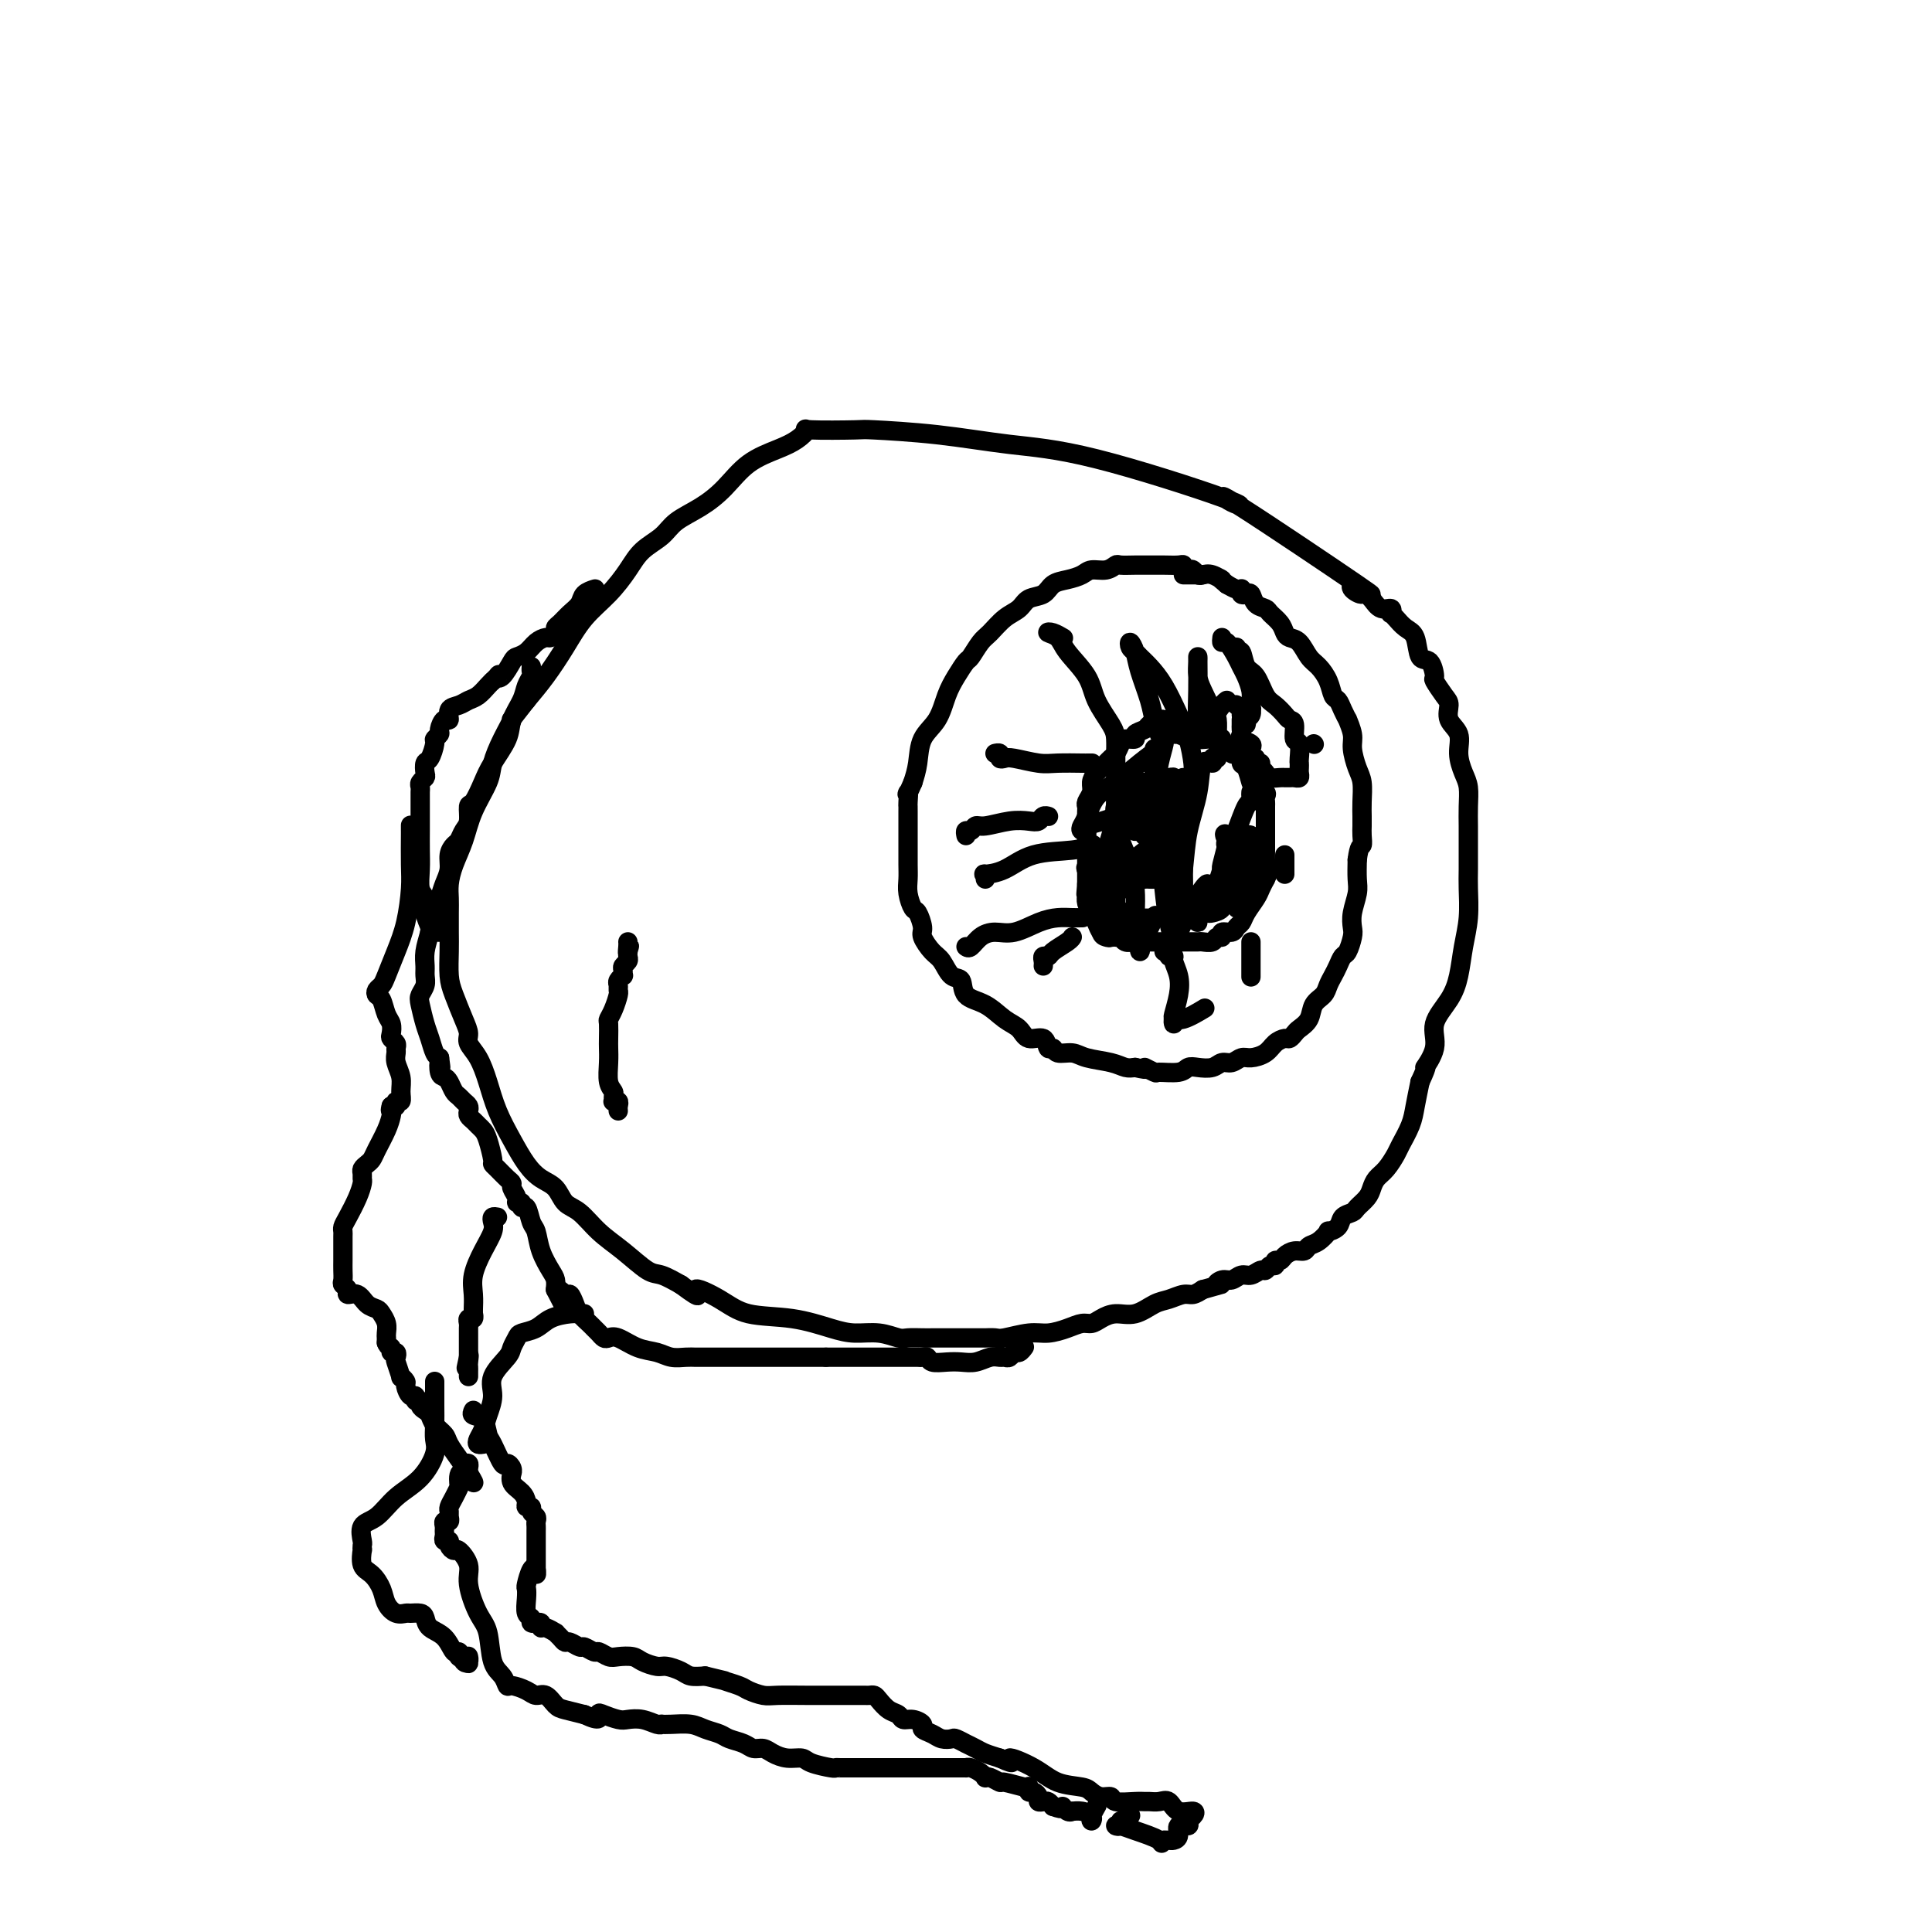 <svg viewBox='0 0 400 400' version='1.1' xmlns='http://www.w3.org/2000/svg' xmlns:xlink='http://www.w3.org/1999/xlink'><g fill='none' stroke='#000000' stroke-width='4' stroke-linecap='round' stroke-linejoin='round'><path d='M283,123c-1.013,-0.785 -2.026,-1.569 -1,-1c1.026,0.569 4.090,2.493 -1,-1c-5.090,-3.493 -18.336,-12.402 -24,-16c-5.664,-3.598 -3.746,-1.885 -2,-1c1.746,0.885 3.322,0.941 -2,-1c-5.322,-1.941 -17.540,-5.879 -26,-8c-8.460,-2.121 -13.162,-2.424 -18,-3c-4.838,-0.576 -9.813,-1.424 -15,-2c-5.187,-0.576 -10.586,-0.880 -13,-1c-2.414,-0.120 -1.844,-0.055 -4,0c-2.156,0.055 -7.037,0.099 -9,0c-1.963,-0.099 -1.006,-0.340 -1,0c0.006,0.340 -0.937,1.263 -2,2c-1.063,0.737 -2.245,1.288 -4,2c-1.755,0.712 -4.082,1.583 -6,3c-1.918,1.417 -3.427,3.379 -5,5c-1.573,1.621 -3.211,2.901 -5,4c-1.789,1.099 -3.730,2.019 -5,3c-1.270,0.981 -1.869,2.025 -3,3c-1.131,0.975 -2.795,1.883 -4,3c-1.205,1.117 -1.953,2.444 -3,4c-1.047,1.556 -2.394,3.342 -4,5c-1.606,1.658 -3.472,3.187 -5,5c-1.528,1.813 -2.719,3.911 -4,6c-1.281,2.089 -2.652,4.168 -4,6c-1.348,1.832 -2.674,3.416 -4,5'/><path d='M109,145c-4.302,5.528 -3.057,3.849 -3,4c0.057,0.151 -1.073,2.132 -2,4c-0.927,1.868 -1.653,3.622 -2,5c-0.347,1.378 -0.317,2.378 -1,4c-0.683,1.622 -2.078,3.866 -3,6c-0.922,2.134 -1.371,4.159 -2,6c-0.629,1.841 -1.436,3.496 -2,5c-0.564,1.504 -0.883,2.855 -1,4c-0.117,1.145 -0.032,2.084 0,3c0.032,0.916 0.011,1.807 0,3c-0.011,1.193 -0.011,2.686 0,4c0.011,1.314 0.031,2.449 0,4c-0.031,1.551 -0.115,3.517 0,5c0.115,1.483 0.429,2.482 1,4c0.571,1.518 1.399,3.556 2,5c0.601,1.444 0.975,2.296 1,3c0.025,0.704 -0.300,1.261 0,2c0.300,0.739 1.224,1.660 2,3c0.776,1.340 1.404,3.097 2,5c0.596,1.903 1.161,3.951 2,6c0.839,2.049 1.953,4.100 3,6c1.047,1.900 2.026,3.648 3,5c0.974,1.352 1.943,2.308 3,3c1.057,0.692 2.203,1.121 3,2c0.797,0.879 1.246,2.208 2,3c0.754,0.792 1.814,1.048 3,2c1.186,0.952 2.497,2.600 4,4c1.503,1.400 3.197,2.550 5,4c1.803,1.450 3.716,3.198 5,4c1.284,0.802 1.938,0.658 3,1c1.062,0.342 2.531,1.171 4,2'/><path d='M141,266c5.393,4.019 2.875,1.567 3,1c0.125,-0.567 2.892,0.752 5,2c2.108,1.248 3.557,2.424 6,3c2.443,0.576 5.880,0.550 9,1c3.120,0.450 5.923,1.374 8,2c2.077,0.626 3.428,0.952 5,1c1.572,0.048 3.366,-0.183 5,0c1.634,0.183 3.107,0.781 4,1c0.893,0.219 1.204,0.059 2,0c0.796,-0.059 2.075,-0.016 3,0c0.925,0.016 1.496,0.004 2,0c0.504,-0.004 0.942,-0.001 2,0c1.058,0.001 2.735,-0.000 4,0c1.265,0.000 2.118,0.001 3,0c0.882,-0.001 1.793,-0.004 2,0c0.207,0.004 -0.290,0.016 0,0c0.290,-0.016 1.369,-0.060 2,0c0.631,0.060 0.816,0.222 2,0c1.184,-0.222 3.367,-0.829 5,-1c1.633,-0.171 2.716,0.095 4,0c1.284,-0.095 2.769,-0.552 4,-1c1.231,-0.448 2.208,-0.889 3,-1c0.792,-0.111 1.398,0.107 2,0c0.602,-0.107 1.200,-0.539 2,-1c0.800,-0.461 1.804,-0.951 3,-1c1.196,-0.049 2.586,0.341 4,0c1.414,-0.341 2.854,-1.415 4,-2c1.146,-0.585 1.998,-0.683 3,-1c1.002,-0.317 2.154,-0.855 3,-1c0.846,-0.145 1.384,0.101 2,0c0.616,-0.101 1.308,-0.551 2,-1'/><path d='M249,267c5.595,-1.553 3.582,-0.937 3,-1c-0.582,-0.063 0.268,-0.806 1,-1c0.732,-0.194 1.348,0.159 2,0c0.652,-0.159 1.340,-0.831 2,-1c0.660,-0.169 1.291,0.166 2,0c0.709,-0.166 1.496,-0.833 2,-1c0.504,-0.167 0.727,0.166 1,0c0.273,-0.166 0.597,-0.832 1,-1c0.403,-0.168 0.884,0.161 1,0c0.116,-0.161 -0.134,-0.813 0,-1c0.134,-0.187 0.651,0.090 1,0c0.349,-0.090 0.530,-0.548 1,-1c0.470,-0.452 1.230,-0.899 2,-1c0.770,-0.101 1.549,0.145 2,0c0.451,-0.145 0.573,-0.682 1,-1c0.427,-0.318 1.160,-0.418 2,-1c0.840,-0.582 1.787,-1.648 2,-2c0.213,-0.352 -0.309,0.009 0,0c0.309,-0.009 1.448,-0.386 2,-1c0.552,-0.614 0.515,-1.463 1,-2c0.485,-0.537 1.491,-0.763 2,-1c0.509,-0.237 0.520,-0.485 1,-1c0.480,-0.515 1.428,-1.297 2,-2c0.572,-0.703 0.768,-1.327 1,-2c0.232,-0.673 0.500,-1.394 1,-2c0.500,-0.606 1.233,-1.098 2,-2c0.767,-0.902 1.567,-2.214 2,-3c0.433,-0.786 0.497,-1.046 1,-2c0.503,-0.954 1.443,-2.603 2,-4c0.557,-1.397 0.731,-2.542 1,-4c0.269,-1.458 0.635,-3.229 1,-5'/><path d='M294,224c2.105,-4.523 0.868,-2.830 1,-3c0.132,-0.170 1.632,-2.203 2,-4c0.368,-1.797 -0.395,-3.357 0,-5c0.395,-1.643 1.948,-3.370 3,-5c1.052,-1.630 1.602,-3.162 2,-5c0.398,-1.838 0.642,-3.983 1,-6c0.358,-2.017 0.828,-3.908 1,-6c0.172,-2.092 0.046,-4.386 0,-6c-0.046,-1.614 -0.012,-2.547 0,-4c0.012,-1.453 0.000,-3.427 0,-5c-0.000,-1.573 0.010,-2.745 0,-4c-0.010,-1.255 -0.039,-2.594 0,-4c0.039,-1.406 0.146,-2.879 0,-4c-0.146,-1.121 -0.546,-1.890 -1,-3c-0.454,-1.110 -0.960,-2.561 -1,-4c-0.040,-1.439 0.388,-2.866 0,-4c-0.388,-1.134 -1.592,-1.975 -2,-3c-0.408,-1.025 -0.020,-2.233 0,-3c0.020,-0.767 -0.327,-1.092 -1,-2c-0.673,-0.908 -1.671,-2.401 -2,-3c-0.329,-0.599 0.011,-0.306 0,-1c-0.011,-0.694 -0.374,-2.374 -1,-3c-0.626,-0.626 -1.516,-0.196 -2,-1c-0.484,-0.804 -0.561,-2.841 -1,-4c-0.439,-1.159 -1.240,-1.439 -2,-2c-0.760,-0.561 -1.477,-1.403 -2,-2c-0.523,-0.597 -0.850,-0.950 -1,-1c-0.150,-0.050 -0.123,0.203 0,0c0.123,-0.203 0.341,-0.862 0,-1c-0.341,-0.138 -1.240,0.246 -2,0c-0.760,-0.246 -1.380,-1.123 -2,-2'/><path d='M284,124c-2.188,-2.193 -1.659,-1.175 -2,-1c-0.341,0.175 -1.553,-0.491 -2,-1c-0.447,-0.509 -0.128,-0.860 0,-1c0.128,-0.140 0.064,-0.070 0,0'/><path d='M249,119c-0.331,0.111 -0.663,0.222 -1,0c-0.337,-0.222 -0.680,-0.777 -1,-1c-0.320,-0.223 -0.616,-0.112 -1,0c-0.384,0.112 -0.854,0.226 -1,0c-0.146,-0.226 0.033,-0.793 0,-1c-0.033,-0.207 -0.279,-0.055 -1,0c-0.721,0.055 -1.919,0.014 -3,0c-1.081,-0.014 -2.046,0.000 -3,0c-0.954,-0.000 -1.898,-0.015 -3,0c-1.102,0.015 -2.363,0.059 -3,0c-0.637,-0.059 -0.648,-0.223 -1,0c-0.352,0.223 -1.043,0.832 -2,1c-0.957,0.168 -2.181,-0.106 -3,0c-0.819,0.106 -1.235,0.591 -2,1c-0.765,0.409 -1.881,0.743 -3,1c-1.119,0.257 -2.242,0.438 -3,1c-0.758,0.562 -1.151,1.506 -2,2c-0.849,0.494 -2.152,0.540 -3,1c-0.848,0.460 -1.239,1.336 -2,2c-0.761,0.664 -1.891,1.118 -3,2c-1.109,0.882 -2.198,2.192 -3,3c-0.802,0.808 -1.317,1.113 -2,2c-0.683,0.887 -1.533,2.355 -2,3c-0.467,0.645 -0.552,0.467 -1,1c-0.448,0.533 -1.258,1.776 -2,3c-0.742,1.224 -1.417,2.427 -2,4c-0.583,1.573 -1.074,3.514 -2,5c-0.926,1.486 -2.288,2.515 -3,4c-0.712,1.485 -0.775,3.424 -1,5c-0.225,1.576 -0.613,2.788 -1,4'/><path d='M189,162c-1.619,3.749 -1.166,2.123 -1,2c0.166,-0.123 0.044,1.257 0,2c-0.044,0.743 -0.012,0.849 0,1c0.012,0.151 0.003,0.347 0,1c-0.003,0.653 -0.002,1.763 0,3c0.002,1.237 0.004,2.602 0,4c-0.004,1.398 -0.012,2.831 0,4c0.012,1.169 0.046,2.075 0,3c-0.046,0.925 -0.172,1.871 0,3c0.172,1.129 0.640,2.442 1,3c0.360,0.558 0.610,0.361 1,1c0.390,0.639 0.919,2.116 1,3c0.081,0.884 -0.286,1.177 0,2c0.286,0.823 1.226,2.178 2,3c0.774,0.822 1.382,1.111 2,2c0.618,0.889 1.246,2.378 2,3c0.754,0.622 1.634,0.379 2,1c0.366,0.621 0.218,2.108 1,3c0.782,0.892 2.493,1.190 4,2c1.507,0.810 2.809,2.134 4,3c1.191,0.866 2.270,1.275 3,2c0.730,0.725 1.111,1.768 2,2c0.889,0.232 2.286,-0.345 3,0c0.714,0.345 0.744,1.612 1,2c0.256,0.388 0.736,-0.104 1,0c0.264,0.104 0.311,0.802 1,1c0.689,0.198 2.019,-0.104 3,0c0.981,0.104 1.614,0.616 3,1c1.386,0.384 3.527,0.642 5,1c1.473,0.358 2.278,0.817 3,1c0.722,0.183 1.361,0.092 2,0'/><path d='M235,221c3.736,0.866 2.075,0.032 2,0c-0.075,-0.032 1.435,0.737 2,1c0.565,0.263 0.186,0.019 1,0c0.814,-0.019 2.823,0.187 4,0c1.177,-0.187 1.523,-0.767 2,-1c0.477,-0.233 1.087,-0.119 2,0c0.913,0.119 2.130,0.243 3,0c0.870,-0.243 1.392,-0.852 2,-1c0.608,-0.148 1.303,0.164 2,0c0.697,-0.164 1.395,-0.804 2,-1c0.605,-0.196 1.118,0.054 2,0c0.882,-0.054 2.135,-0.410 3,-1c0.865,-0.590 1.344,-1.414 2,-2c0.656,-0.586 1.489,-0.932 2,-1c0.511,-0.068 0.699,0.144 1,0c0.301,-0.144 0.714,-0.643 1,-1c0.286,-0.357 0.444,-0.571 1,-1c0.556,-0.429 1.511,-1.074 2,-2c0.489,-0.926 0.512,-2.135 1,-3c0.488,-0.865 1.440,-1.388 2,-2c0.560,-0.612 0.727,-1.314 1,-2c0.273,-0.686 0.651,-1.357 1,-2c0.349,-0.643 0.668,-1.260 1,-2c0.332,-0.740 0.676,-1.604 1,-2c0.324,-0.396 0.626,-0.326 1,-1c0.374,-0.674 0.818,-2.094 1,-3c0.182,-0.906 0.101,-1.298 0,-2c-0.101,-0.702 -0.223,-1.714 0,-3c0.223,-1.286 0.791,-2.846 1,-4c0.209,-1.154 0.060,-1.901 0,-3c-0.060,-1.099 -0.030,-2.549 0,-4'/><path d='M281,178c0.381,-3.060 0.834,-2.708 1,-3c0.166,-0.292 0.045,-1.226 0,-2c-0.045,-0.774 -0.015,-1.388 0,-2c0.015,-0.612 0.014,-1.220 0,-2c-0.014,-0.780 -0.041,-1.730 0,-3c0.041,-1.270 0.151,-2.860 0,-4c-0.151,-1.140 -0.561,-1.831 -1,-3c-0.439,-1.169 -0.905,-2.816 -1,-4c-0.095,-1.184 0.182,-1.904 0,-3c-0.182,-1.096 -0.822,-2.568 -1,-3c-0.178,-0.432 0.108,0.177 0,0c-0.108,-0.177 -0.609,-1.140 -1,-2c-0.391,-0.860 -0.671,-1.619 -1,-2c-0.329,-0.381 -0.707,-0.386 -1,-1c-0.293,-0.614 -0.502,-1.838 -1,-3c-0.498,-1.162 -1.285,-2.261 -2,-3c-0.715,-0.739 -1.356,-1.118 -2,-2c-0.644,-0.882 -1.290,-2.267 -2,-3c-0.710,-0.733 -1.485,-0.812 -2,-1c-0.515,-0.188 -0.772,-0.483 -1,-1c-0.228,-0.517 -0.428,-1.256 -1,-2c-0.572,-0.744 -1.515,-1.492 -2,-2c-0.485,-0.508 -0.512,-0.776 -1,-1c-0.488,-0.224 -1.437,-0.403 -2,-1c-0.563,-0.597 -0.739,-1.610 -1,-2c-0.261,-0.390 -0.608,-0.156 -1,0c-0.392,0.156 -0.829,0.235 -1,0c-0.171,-0.235 -0.077,-0.785 0,-1c0.077,-0.215 0.136,-0.096 0,0c-0.136,0.096 -0.467,0.170 -1,0c-0.533,-0.170 -1.266,-0.585 -2,-1'/><path d='M254,121c-2.454,-2.022 -1.087,-1.078 -1,-1c0.087,0.078 -1.104,-0.711 -2,-1c-0.896,-0.289 -1.497,-0.077 -2,0c-0.503,0.077 -0.909,0.021 -1,0c-0.091,-0.021 0.133,-0.006 0,0c-0.133,0.006 -0.623,0.001 -1,0c-0.377,-0.001 -0.640,-0.000 -1,0c-0.360,0.000 -0.817,0.000 -1,0c-0.183,-0.000 -0.091,-0.000 0,0'/><path d='M244,149c0.090,-0.000 0.180,-0.001 0,0c-0.180,0.001 -0.630,0.003 -1,0c-0.370,-0.003 -0.661,-0.012 -1,0c-0.339,0.012 -0.726,0.044 -1,0c-0.274,-0.044 -0.436,-0.166 -1,0c-0.564,0.166 -1.531,0.618 -2,1c-0.469,0.382 -0.440,0.693 -1,1c-0.560,0.307 -1.708,0.611 -2,1c-0.292,0.389 0.272,0.864 0,1c-0.272,0.136 -1.381,-0.066 -2,0c-0.619,0.066 -0.747,0.402 -1,1c-0.253,0.598 -0.632,1.459 -1,2c-0.368,0.541 -0.724,0.764 -1,1c-0.276,0.236 -0.470,0.487 -1,1c-0.530,0.513 -1.396,1.289 -2,2c-0.604,0.711 -0.946,1.356 -1,2c-0.054,0.644 0.182,1.288 0,2c-0.182,0.712 -0.781,1.493 -1,2c-0.219,0.507 -0.059,0.739 0,1c0.059,0.261 0.016,0.549 0,1c-0.016,0.451 -0.004,1.065 0,2c0.004,0.935 0.001,2.193 0,3c-0.001,0.807 -0.000,1.165 0,2c0.000,0.835 0.000,2.148 0,3c-0.000,0.852 -0.000,1.243 0,2c0.000,0.757 0.000,1.878 0,3'/><path d='M225,183c-0.313,3.749 -0.095,1.623 0,1c0.095,-0.623 0.067,0.257 0,1c-0.067,0.743 -0.173,1.348 0,2c0.173,0.652 0.624,1.351 1,2c0.376,0.649 0.678,1.250 1,2c0.322,0.750 0.664,1.650 1,2c0.336,0.350 0.667,0.150 1,0c0.333,-0.150 0.670,-0.250 1,0c0.330,0.250 0.655,0.852 1,1c0.345,0.148 0.711,-0.156 1,0c0.289,0.156 0.500,0.774 1,1c0.500,0.226 1.290,0.061 2,0c0.710,-0.061 1.341,-0.016 2,0c0.659,0.016 1.345,0.004 2,0c0.655,-0.004 1.279,-0.001 2,0c0.721,0.001 1.540,-0.000 2,0c0.460,0.000 0.561,0.001 1,0c0.439,-0.001 1.216,-0.004 2,0c0.784,0.004 1.573,0.016 2,0c0.427,-0.016 0.491,-0.061 1,0c0.509,0.061 1.464,0.227 2,0c0.536,-0.227 0.654,-0.849 1,-1c0.346,-0.151 0.919,0.167 1,0c0.081,-0.167 -0.330,-0.820 0,-1c0.330,-0.180 1.402,0.114 2,0c0.598,-0.114 0.724,-0.635 1,-1c0.276,-0.365 0.704,-0.573 1,-1c0.296,-0.427 0.461,-1.073 1,-2c0.539,-0.927 1.453,-2.134 2,-3c0.547,-0.866 0.728,-1.390 1,-2c0.272,-0.610 0.636,-1.305 1,-2'/><path d='M262,182c1.083,-2.103 0.290,-1.861 0,-2c-0.290,-0.139 -0.078,-0.660 0,-1c0.078,-0.340 0.021,-0.499 0,-1c-0.021,-0.501 -0.006,-1.342 0,-2c0.006,-0.658 0.002,-1.132 0,-2c-0.002,-0.868 -0.001,-2.131 0,-3c0.001,-0.869 0.002,-1.346 0,-2c-0.002,-0.654 -0.007,-1.485 0,-2c0.007,-0.515 0.027,-0.713 0,-1c-0.027,-0.287 -0.101,-0.662 0,-1c0.101,-0.338 0.377,-0.639 0,-1c-0.377,-0.361 -1.407,-0.784 -2,-1c-0.593,-0.216 -0.750,-0.226 -1,-1c-0.250,-0.774 -0.592,-2.311 -1,-3c-0.408,-0.689 -0.883,-0.529 -1,-1c-0.117,-0.471 0.122,-1.574 0,-2c-0.122,-0.426 -0.606,-0.174 -1,0c-0.394,0.174 -0.697,0.271 -1,0c-0.303,-0.271 -0.606,-0.910 -1,-1c-0.394,-0.090 -0.878,0.368 -1,0c-0.122,-0.368 0.117,-1.562 0,-2c-0.117,-0.438 -0.589,-0.121 -1,0c-0.411,0.121 -0.760,0.047 -1,0c-0.240,-0.047 -0.369,-0.065 -1,0c-0.631,0.065 -1.763,0.214 -3,0c-1.237,-0.214 -2.579,-0.789 -3,-1c-0.421,-0.211 0.079,-0.057 0,0c-0.079,0.057 -0.737,0.016 -1,0c-0.263,-0.016 -0.132,-0.008 0,0'/><path d='M253,132c-0.059,0.500 -0.118,1.001 0,1c0.118,-0.001 0.414,-0.502 1,0c0.586,0.502 1.464,2.008 2,3c0.536,0.992 0.732,1.469 1,2c0.268,0.531 0.609,1.116 1,2c0.391,0.884 0.833,2.068 1,3c0.167,0.932 0.059,1.614 0,2c-0.059,0.386 -0.068,0.477 0,1c0.068,0.523 0.213,1.477 0,2c-0.213,0.523 -0.786,0.616 -1,1c-0.214,0.384 -0.071,1.059 0,1c0.071,-0.059 0.071,-0.851 0,-1c-0.071,-0.149 -0.211,0.344 0,0c0.211,-0.344 0.775,-1.527 1,-2c0.225,-0.473 0.113,-0.237 0,0'/><path d='M256,134c-0.096,0.505 -0.191,1.010 0,1c0.191,-0.010 0.670,-0.537 1,0c0.330,0.537 0.512,2.136 1,3c0.488,0.864 1.282,0.991 2,2c0.718,1.009 1.359,2.898 2,4c0.641,1.102 1.281,1.417 2,2c0.719,0.583 1.517,1.436 2,2c0.483,0.564 0.651,0.841 1,1c0.349,0.159 0.878,0.199 1,1c0.122,0.801 -0.163,2.361 0,3c0.163,0.639 0.776,0.356 1,1c0.224,0.644 0.061,2.215 0,3c-0.061,0.785 -0.019,0.785 0,1c0.019,0.215 0.017,0.646 0,1c-0.017,0.354 -0.047,0.631 0,1c0.047,0.369 0.171,0.831 0,1c-0.171,0.169 -0.636,0.045 -1,0c-0.364,-0.045 -0.626,-0.011 -1,0c-0.374,0.011 -0.860,0.000 -1,0c-0.140,-0.000 0.065,0.011 0,0c-0.065,-0.011 -0.399,-0.044 -1,0c-0.601,0.044 -1.470,0.166 -2,0c-0.530,-0.166 -0.723,-0.619 -1,-1c-0.277,-0.381 -0.639,-0.691 -1,-1'/><path d='M261,159c-1.173,-0.398 -0.104,-0.894 0,-1c0.104,-0.106 -0.757,0.179 -1,0c-0.243,-0.179 0.133,-0.821 0,-1c-0.133,-0.179 -0.775,0.107 -1,0c-0.225,-0.107 -0.032,-0.606 0,-1c0.032,-0.394 -0.097,-0.683 0,-1c0.097,-0.317 0.418,-0.662 0,-1c-0.418,-0.338 -1.576,-0.669 -2,-1c-0.424,-0.331 -0.114,-0.663 0,-1c0.114,-0.337 0.030,-0.679 0,-1c-0.030,-0.321 -0.008,-0.622 0,-1c0.008,-0.378 0.002,-0.832 0,-1c-0.002,-0.168 -0.001,-0.048 0,0c0.001,0.048 0.000,0.024 0,0'/><path d='M231,161c0.001,0.528 0.002,1.056 0,1c-0.002,-0.056 -0.008,-0.698 0,0c0.008,0.698 0.030,2.734 0,4c-0.030,1.266 -0.113,1.763 0,3c0.113,1.237 0.422,3.216 1,5c0.578,1.784 1.427,3.374 2,5c0.573,1.626 0.872,3.288 1,5c0.128,1.712 0.086,3.475 0,5c-0.086,1.525 -0.218,2.811 0,4c0.218,1.189 0.784,2.279 1,3c0.216,0.721 0.083,1.072 0,1c-0.083,-0.072 -0.115,-0.566 0,-1c0.115,-0.434 0.377,-0.809 1,-2c0.623,-1.191 1.607,-3.197 2,-4c0.393,-0.803 0.197,-0.401 0,0'/><path d='M239,155c-0.006,0.354 -0.013,0.707 0,1c0.013,0.293 0.045,0.524 0,2c-0.045,1.476 -0.166,4.195 0,7c0.166,2.805 0.619,5.695 1,9c0.381,3.305 0.691,7.026 1,10c0.309,2.974 0.618,5.203 1,7c0.382,1.797 0.838,3.164 1,4c0.162,0.836 0.030,1.141 0,1c-0.030,-0.141 0.044,-0.729 0,-1c-0.044,-0.271 -0.204,-0.227 0,-1c0.204,-0.773 0.773,-2.364 1,-3c0.227,-0.636 0.114,-0.318 0,0'/><path d='M252,157c-0.479,-0.148 -0.958,-0.296 -1,0c-0.042,0.296 0.354,1.037 0,1c-0.354,-0.037 -1.458,-0.853 -2,0c-0.542,0.853 -0.524,3.374 -1,6c-0.476,2.626 -1.448,5.358 -2,8c-0.552,2.642 -0.685,5.193 -1,8c-0.315,2.807 -0.813,5.869 -1,8c-0.187,2.131 -0.064,3.331 0,4c0.064,0.669 0.069,0.808 0,1c-0.069,0.192 -0.211,0.436 0,0c0.211,-0.436 0.775,-1.553 1,-2c0.225,-0.447 0.113,-0.223 0,0'/><path d='M259,164c-0.018,0.307 -0.035,0.614 0,1c0.035,0.386 0.123,0.851 0,1c-0.123,0.149 -0.455,-0.018 -1,1c-0.545,1.018 -1.302,3.222 -2,5c-0.698,1.778 -1.335,3.132 -2,5c-0.665,1.868 -1.356,4.250 -2,6c-0.644,1.750 -1.241,2.868 -2,4c-0.759,1.132 -1.681,2.278 -2,3c-0.319,0.722 -0.034,1.018 0,1c0.034,-0.018 -0.183,-0.351 0,-1c0.183,-0.649 0.767,-1.614 1,-2c0.233,-0.386 0.117,-0.193 0,0'/><path d='M257,180c0.000,0.000 0.000,0.000 0,0c0.000,0.000 0.000,0.000 0,0c0.000,0.000 0.000,0.000 0,0'/><path d='M226,158c0.117,0.001 0.235,0.001 0,0c-0.235,-0.001 -0.822,-0.004 -1,0c-0.178,0.004 0.055,0.015 -1,0c-1.055,-0.015 -3.397,-0.056 -5,0c-1.603,0.056 -2.467,0.207 -4,0c-1.533,-0.207 -3.735,-0.774 -5,-1c-1.265,-0.226 -1.593,-0.113 -2,0c-0.407,0.113 -0.893,0.226 -1,0c-0.107,-0.226 0.163,-0.792 0,-1c-0.163,-0.208 -0.761,-0.060 -1,0c-0.239,0.060 -0.120,0.030 0,0'/><path d='M200,173c-0.090,-0.455 -0.181,-0.910 0,-1c0.181,-0.090 0.632,0.186 1,0c0.368,-0.186 0.652,-0.833 1,-1c0.348,-0.167 0.762,0.148 2,0c1.238,-0.148 3.302,-0.758 5,-1c1.698,-0.242 3.029,-0.118 4,0c0.971,0.118 1.581,0.228 2,0c0.419,-0.228 0.649,-0.793 1,-1c0.351,-0.207 0.825,-0.056 1,0c0.175,0.056 0.050,0.016 0,0c-0.050,-0.016 -0.025,-0.008 0,0'/><path d='M204,182c0.088,-0.430 0.175,-0.860 0,-1c-0.175,-0.140 -0.614,0.011 0,0c0.614,-0.011 2.281,-0.185 4,-1c1.719,-0.815 3.492,-2.270 6,-3c2.508,-0.730 5.752,-0.735 8,-1c2.248,-0.265 3.499,-0.790 4,-1c0.501,-0.210 0.250,-0.105 0,0'/><path d='M200,196c0.264,0.192 0.527,0.385 1,0c0.473,-0.385 1.155,-1.347 2,-2c0.845,-0.653 1.854,-0.998 3,-1c1.146,-0.002 2.430,0.339 4,0c1.570,-0.339 3.426,-1.359 5,-2c1.574,-0.641 2.865,-0.904 4,-1c1.135,-0.096 2.113,-0.026 3,0c0.887,0.026 1.682,0.007 2,0c0.318,-0.007 0.159,-0.004 0,0'/><path d='M216,200c0.028,-0.305 0.056,-0.610 0,-1c-0.056,-0.390 -0.197,-0.865 0,-1c0.197,-0.135 0.732,0.069 1,0c0.268,-0.069 0.268,-0.410 1,-1c0.732,-0.590 2.197,-1.428 3,-2c0.803,-0.572 0.944,-0.878 1,-1c0.056,-0.122 0.028,-0.061 0,0'/><path d='M231,158c0.002,-0.385 0.004,-0.769 0,-1c-0.004,-0.231 -0.015,-0.307 0,-1c0.015,-0.693 0.057,-2.002 0,-3c-0.057,-0.998 -0.213,-1.686 -1,-3c-0.787,-1.314 -2.205,-3.256 -3,-5c-0.795,-1.744 -0.968,-3.291 -2,-5c-1.032,-1.709 -2.924,-3.578 -4,-5c-1.076,-1.422 -1.335,-2.395 -2,-3c-0.665,-0.605 -1.735,-0.843 -2,-1c-0.265,-0.157 0.275,-0.235 1,0c0.725,0.235 1.636,0.781 2,1c0.364,0.219 0.182,0.109 0,0'/><path d='M240,152c0.098,-0.276 0.195,-0.552 0,-1c-0.195,-0.448 -0.683,-1.067 -1,-2c-0.317,-0.933 -0.464,-2.180 -1,-4c-0.536,-1.820 -1.461,-4.211 -2,-6c-0.539,-1.789 -0.692,-2.974 -1,-4c-0.308,-1.026 -0.771,-1.892 -1,-2c-0.229,-0.108 -0.224,0.541 0,1c0.224,0.459 0.668,0.726 1,1c0.332,0.274 0.551,0.553 1,1c0.449,0.447 1.129,1.061 2,2c0.871,0.939 1.932,2.203 3,4c1.068,1.797 2.143,4.128 3,6c0.857,1.872 1.498,3.285 2,5c0.502,1.715 0.866,3.731 1,5c0.134,1.269 0.038,1.791 0,2c-0.038,0.209 -0.019,0.104 0,0'/><path d='M252,154c-0.001,-0.431 -0.002,-0.862 0,-1c0.002,-0.138 0.008,0.017 0,0c-0.008,-0.017 -0.030,-0.205 0,-1c0.030,-0.795 0.113,-2.195 0,-3c-0.113,-0.805 -0.423,-1.014 -1,-2c-0.577,-0.986 -1.423,-2.747 -2,-4c-0.577,-1.253 -0.887,-1.997 -1,-3c-0.113,-1.003 -0.030,-2.266 0,-3c0.030,-0.734 0.007,-0.940 0,-1c-0.007,-0.060 0.001,0.026 0,0c-0.001,-0.026 -0.011,-0.163 0,1c0.011,1.163 0.043,3.627 0,6c-0.043,2.373 -0.163,4.654 0,6c0.163,1.346 0.608,1.758 1,2c0.392,0.242 0.732,0.313 1,0c0.268,-0.313 0.464,-1.012 1,-2c0.536,-0.988 1.414,-2.266 2,-3c0.586,-0.734 0.882,-0.924 1,-1c0.118,-0.076 0.059,-0.038 0,0'/><path d='M241,197c0.455,-0.117 0.910,-0.233 1,0c0.090,0.233 -0.185,0.816 0,1c0.185,0.184 0.830,-0.031 1,0c0.170,0.031 -0.137,0.308 0,1c0.137,0.692 0.716,1.798 1,3c0.284,1.202 0.271,2.500 0,4c-0.271,1.500 -0.801,3.203 -1,4c-0.199,0.797 -0.067,0.690 0,1c0.067,0.310 0.068,1.039 0,1c-0.068,-0.039 -0.204,-0.845 0,-1c0.204,-0.155 0.747,0.343 2,0c1.253,-0.343 3.215,-1.527 4,-2c0.785,-0.473 0.392,-0.237 0,0'/><path d='M259,195c0.000,0.300 0.000,0.599 0,1c0.000,0.401 0.000,0.902 0,1c0.000,0.098 0.000,-0.209 0,0c0.000,0.209 0.000,0.932 0,2c0.000,1.068 0.000,2.480 0,3c0.000,0.520 0.000,0.149 0,0c0.000,-0.149 0.000,-0.074 0,0'/><path d='M266,177c0.000,0.332 0.000,0.663 0,1c0.000,0.337 0.000,0.678 0,1c0.000,0.322 0.000,0.625 0,1c0.000,0.375 0.000,0.821 0,1c0.000,0.179 0.000,0.089 0,0'/><path d='M128,230c-0.031,-0.311 -0.061,-0.622 0,-1c0.061,-0.378 0.214,-0.822 0,-1c-0.214,-0.178 -0.793,-0.090 -1,0c-0.207,0.090 -0.041,0.184 0,0c0.041,-0.184 -0.041,-0.644 0,-1c0.041,-0.356 0.207,-0.608 0,-1c-0.207,-0.392 -0.787,-0.925 -1,-2c-0.213,-1.075 -0.058,-2.693 0,-4c0.058,-1.307 0.018,-2.302 0,-3c-0.018,-0.698 -0.015,-1.098 0,-2c0.015,-0.902 0.042,-2.308 0,-3c-0.042,-0.692 -0.155,-0.672 0,-1c0.155,-0.328 0.576,-1.005 1,-2c0.424,-0.995 0.849,-2.309 1,-3c0.151,-0.691 0.026,-0.759 0,-1c-0.026,-0.241 0.046,-0.656 0,-1c-0.046,-0.344 -0.209,-0.617 0,-1c0.209,-0.383 0.792,-0.876 1,-1c0.208,-0.124 0.042,0.122 0,0c-0.042,-0.122 0.041,-0.610 0,-1c-0.041,-0.390 -0.207,-0.682 0,-1c0.207,-0.318 0.786,-0.663 1,-1c0.214,-0.337 0.061,-0.668 0,-1c-0.061,-0.332 -0.031,-0.666 0,-1'/><path d='M130,197c0.619,-2.276 0.166,-0.466 0,0c-0.166,0.466 -0.045,-0.413 0,-1c0.045,-0.587 0.013,-0.882 0,-1c-0.013,-0.118 -0.006,-0.059 0,0'/><path d='M110,138c-0.026,0.353 -0.053,0.705 0,1c0.053,0.295 0.185,0.531 0,1c-0.185,0.469 -0.686,1.171 -1,2c-0.314,0.829 -0.440,1.785 -1,3c-0.560,1.215 -1.554,2.691 -2,4c-0.446,1.309 -0.344,2.453 -1,4c-0.656,1.547 -2.070,3.496 -3,5c-0.930,1.504 -1.377,2.563 -2,4c-0.623,1.437 -1.424,3.254 -2,4c-0.576,0.746 -0.928,0.423 -1,1c-0.072,0.577 0.134,2.055 0,3c-0.134,0.945 -0.610,1.358 -1,2c-0.390,0.642 -0.696,1.512 -1,2c-0.304,0.488 -0.606,0.595 -1,1c-0.394,0.405 -0.879,1.108 -1,2c-0.121,0.892 0.123,1.974 0,3c-0.123,1.026 -0.611,1.996 -1,3c-0.389,1.004 -0.679,2.040 -1,3c-0.321,0.960 -0.675,1.843 -1,3c-0.325,1.157 -0.622,2.589 -1,4c-0.378,1.411 -0.837,2.801 -1,4c-0.163,1.199 -0.030,2.206 0,3c0.030,0.794 -0.041,1.374 0,2c0.041,0.626 0.196,1.297 0,2c-0.196,0.703 -0.743,1.439 -1,2c-0.257,0.561 -0.224,0.949 0,2c0.224,1.051 0.637,2.766 1,4c0.363,1.234 0.675,1.986 1,3c0.325,1.014 0.664,2.290 1,3c0.336,0.710 0.668,0.855 1,1'/><path d='M91,219c0.477,3.523 0.169,1.329 0,1c-0.169,-0.329 -0.200,1.207 0,2c0.200,0.793 0.631,0.842 1,1c0.369,0.158 0.677,0.423 1,1c0.323,0.577 0.661,1.464 1,2c0.339,0.536 0.678,0.721 1,1c0.322,0.279 0.625,0.652 1,1c0.375,0.348 0.821,0.671 1,1c0.179,0.329 0.089,0.665 0,1c-0.089,0.335 -0.179,0.668 0,1c0.179,0.332 0.626,0.664 1,1c0.374,0.336 0.674,0.678 1,1c0.326,0.322 0.678,0.624 1,1c0.322,0.376 0.615,0.825 1,2c0.385,1.175 0.864,3.074 1,4c0.136,0.926 -0.070,0.877 0,1c0.070,0.123 0.415,0.418 1,1c0.585,0.582 1.410,1.452 2,2c0.590,0.548 0.947,0.772 1,1c0.053,0.228 -0.197,0.458 0,1c0.197,0.542 0.840,1.396 1,2c0.160,0.604 -0.165,0.956 0,1c0.165,0.044 0.818,-0.222 1,0c0.182,0.222 -0.107,0.933 0,1c0.107,0.067 0.610,-0.508 1,0c0.390,0.508 0.669,2.100 1,3c0.331,0.900 0.716,1.109 1,2c0.284,0.891 0.468,2.466 1,4c0.532,1.534 1.412,3.028 2,4c0.588,0.972 0.882,1.420 1,2c0.118,0.580 0.059,1.290 0,2'/><path d='M115,267c3.891,7.645 1.619,2.758 1,1c-0.619,-1.758 0.415,-0.387 1,0c0.585,0.387 0.720,-0.209 1,0c0.280,0.209 0.705,1.222 1,2c0.295,0.778 0.460,1.323 1,2c0.540,0.677 1.454,1.488 2,2c0.546,0.512 0.725,0.724 1,1c0.275,0.276 0.646,0.617 1,1c0.354,0.383 0.692,0.809 1,1c0.308,0.191 0.585,0.146 1,0c0.415,-0.146 0.968,-0.393 2,0c1.032,0.393 2.542,1.426 4,2c1.458,0.574 2.864,0.690 4,1c1.136,0.310 2.003,0.815 3,1c0.997,0.185 2.124,0.050 3,0c0.876,-0.050 1.500,-0.013 2,0c0.500,0.013 0.875,0.004 2,0c1.125,-0.004 3.001,-0.001 4,0c0.999,0.001 1.123,0.000 2,0c0.877,-0.000 2.509,-0.000 3,0c0.491,0.000 -0.159,0.000 0,0c0.159,-0.000 1.126,-0.000 2,0c0.874,0.000 1.656,0.000 2,0c0.344,-0.000 0.250,-0.000 1,0c0.750,0.000 2.344,0.000 3,0c0.656,-0.000 0.374,-0.000 1,0c0.626,0.000 2.159,0.000 3,0c0.841,-0.000 0.988,-0.000 1,0c0.012,0.000 -0.112,0.000 0,0c0.112,-0.000 0.461,-0.000 1,0c0.539,0.000 1.270,0.000 2,0'/><path d='M171,281c5.169,-0.000 2.091,-0.000 2,0c-0.091,0.000 2.805,0.000 4,0c1.195,-0.000 0.687,-0.000 1,0c0.313,0.000 1.446,0.000 2,0c0.554,-0.000 0.531,-0.000 1,0c0.469,0.000 1.432,0.000 2,0c0.568,-0.000 0.743,-0.000 1,0c0.257,0.000 0.597,0.000 1,0c0.403,-0.000 0.867,-0.000 1,0c0.133,0.000 -0.067,0.000 0,0c0.067,-0.000 0.399,-0.001 1,0c0.601,0.001 1.469,0.004 2,0c0.531,-0.004 0.726,-0.015 1,0c0.274,0.015 0.629,0.056 1,0c0.371,-0.056 0.760,-0.210 1,0c0.240,0.210 0.333,0.785 1,1c0.667,0.215 1.909,0.072 3,0c1.091,-0.072 2.033,-0.072 3,0c0.967,0.072 1.961,0.217 3,0c1.039,-0.217 2.124,-0.794 3,-1c0.876,-0.206 1.544,-0.040 2,0c0.456,0.040 0.700,-0.046 1,0c0.300,0.046 0.655,0.222 1,0c0.345,-0.222 0.680,-0.843 1,-1c0.320,-0.157 0.625,0.150 1,0c0.375,-0.150 0.822,-0.757 1,-1c0.178,-0.243 0.089,-0.121 0,0'/><path d='M91,193c-0.301,-0.012 -0.601,-0.024 -1,0c-0.399,0.024 -0.895,0.083 -1,0c-0.105,-0.083 0.182,-0.307 0,-1c-0.182,-0.693 -0.833,-1.854 -1,-3c-0.167,-1.146 0.152,-2.278 0,-3c-0.152,-0.722 -0.773,-1.036 -1,-2c-0.227,-0.964 -0.061,-2.579 0,-4c0.061,-1.421 0.016,-2.646 0,-4c-0.016,-1.354 -0.004,-2.835 0,-4c0.004,-1.165 0.000,-2.014 0,-3c-0.000,-0.986 0.004,-2.110 0,-3c-0.004,-0.890 -0.015,-1.547 0,-2c0.015,-0.453 0.056,-0.703 0,-1c-0.056,-0.297 -0.208,-0.641 0,-1c0.208,-0.359 0.778,-0.734 1,-1c0.222,-0.266 0.097,-0.424 0,-1c-0.097,-0.576 -0.166,-1.569 0,-2c0.166,-0.431 0.565,-0.299 1,-1c0.435,-0.701 0.904,-2.234 1,-3c0.096,-0.766 -0.180,-0.764 0,-1c0.180,-0.236 0.817,-0.711 1,-1c0.183,-0.289 -0.089,-0.392 0,-1c0.089,-0.608 0.537,-1.721 1,-2c0.463,-0.279 0.939,0.277 1,0c0.061,-0.277 -0.292,-1.387 0,-2c0.292,-0.613 1.230,-0.728 2,-1c0.770,-0.272 1.371,-0.702 2,-1c0.629,-0.298 1.285,-0.465 2,-1c0.715,-0.535 1.490,-1.439 2,-2c0.510,-0.561 0.755,-0.781 1,-1'/><path d='M102,141c1.898,-1.819 1.141,-1.365 1,-1c-0.141,0.365 0.332,0.641 1,0c0.668,-0.641 1.531,-2.200 2,-3c0.469,-0.800 0.545,-0.840 1,-1c0.455,-0.160 1.289,-0.438 2,-1c0.711,-0.562 1.300,-1.408 2,-2c0.700,-0.592 1.510,-0.931 2,-1c0.490,-0.069 0.659,0.133 1,0c0.341,-0.133 0.855,-0.602 1,-1c0.145,-0.398 -0.079,-0.726 0,-1c0.079,-0.274 0.459,-0.494 1,-1c0.541,-0.506 1.242,-1.299 2,-2c0.758,-0.701 1.574,-1.312 2,-2c0.426,-0.688 0.461,-1.455 1,-2c0.539,-0.545 1.583,-0.870 2,-1c0.417,-0.130 0.209,-0.065 0,0'/><path d='M85,171c0.000,-0.124 0.001,-0.248 0,0c-0.001,0.248 -0.002,0.869 0,1c0.002,0.131 0.009,-0.227 0,1c-0.009,1.227 -0.034,4.041 0,6c0.034,1.959 0.125,3.064 0,5c-0.125,1.936 -0.468,4.704 -1,7c-0.532,2.296 -1.254,4.121 -2,6c-0.746,1.879 -1.517,3.811 -2,5c-0.483,1.189 -0.676,1.635 -1,2c-0.324,0.365 -0.777,0.650 -1,1c-0.223,0.350 -0.217,0.766 0,1c0.217,0.234 0.646,0.286 1,1c0.354,0.714 0.635,2.089 1,3c0.365,0.911 0.816,1.357 1,2c0.184,0.643 0.102,1.481 0,2c-0.102,0.519 -0.225,0.719 0,1c0.225,0.281 0.796,0.645 1,1c0.204,0.355 0.040,0.703 0,1c-0.040,0.297 0.043,0.543 0,1c-0.043,0.457 -0.212,1.127 0,2c0.212,0.873 0.804,1.950 1,3c0.196,1.050 -0.003,2.071 0,3c0.003,0.929 0.207,1.764 0,2c-0.207,0.236 -0.825,-0.129 -1,0c-0.175,0.129 0.093,0.751 0,1c-0.093,0.249 -0.546,0.124 -1,0'/><path d='M81,229c-0.318,1.127 -0.113,0.946 0,1c0.113,0.054 0.133,0.343 0,1c-0.133,0.657 -0.418,1.682 -1,3c-0.582,1.318 -1.462,2.931 -2,4c-0.538,1.069 -0.733,1.596 -1,2c-0.267,0.404 -0.607,0.684 -1,1c-0.393,0.316 -0.839,0.667 -1,1c-0.161,0.333 -0.035,0.649 0,1c0.035,0.351 -0.019,0.738 0,1c0.019,0.262 0.110,0.399 0,1c-0.110,0.601 -0.422,1.665 -1,3c-0.578,1.335 -1.423,2.939 -2,4c-0.577,1.061 -0.887,1.579 -1,2c-0.113,0.421 -0.030,0.746 0,1c0.030,0.254 0.008,0.438 0,1c-0.008,0.562 -0.002,1.502 0,2c0.002,0.498 -0.001,0.553 0,1c0.001,0.447 0.004,1.285 0,2c-0.004,0.715 -0.017,1.306 0,2c0.017,0.694 0.063,1.491 0,2c-0.063,0.509 -0.236,0.732 0,1c0.236,0.268 0.879,0.583 1,1c0.121,0.417 -0.280,0.937 0,1c0.280,0.063 1.242,-0.331 2,0c0.758,0.331 1.313,1.388 2,2c0.687,0.612 1.504,0.780 2,1c0.496,0.220 0.669,0.493 1,1c0.331,0.507 0.821,1.249 1,2c0.179,0.751 0.048,1.510 0,2c-0.048,0.490 -0.014,0.711 0,1c0.014,0.289 0.007,0.644 0,1'/><path d='M80,278c0.397,1.090 0.890,0.815 1,1c0.110,0.185 -0.163,0.832 0,1c0.163,0.168 0.760,-0.142 1,0c0.240,0.142 0.121,0.735 0,1c-0.121,0.265 -0.243,0.202 0,1c0.243,0.798 0.852,2.456 1,3c0.148,0.544 -0.167,-0.027 0,0c0.167,0.027 0.814,0.652 1,1c0.186,0.348 -0.090,0.418 0,1c0.090,0.582 0.545,1.676 1,2c0.455,0.324 0.909,-0.120 1,0c0.091,0.120 -0.183,0.805 0,1c0.183,0.195 0.821,-0.100 1,0c0.179,0.100 -0.103,0.593 0,1c0.103,0.407 0.590,0.727 1,1c0.410,0.273 0.744,0.500 1,1c0.256,0.500 0.436,1.273 1,2c0.564,0.727 1.514,1.410 2,2c0.486,0.590 0.508,1.089 1,2c0.492,0.911 1.452,2.233 2,3c0.548,0.767 0.683,0.979 1,1c0.317,0.021 0.816,-0.148 1,0c0.184,0.148 0.053,0.614 0,1c-0.053,0.386 -0.026,0.693 0,1'/><path d='M97,305c2.467,4.065 0.135,0.728 -1,0c-1.135,-0.728 -1.075,1.153 -1,2c0.075,0.847 0.163,0.660 0,1c-0.163,0.340 -0.579,1.205 -1,2c-0.421,0.795 -0.849,1.519 -1,2c-0.151,0.481 -0.026,0.720 0,1c0.026,0.280 -0.046,0.600 0,1c0.046,0.400 0.209,0.880 0,1c-0.209,0.120 -0.789,-0.122 -1,0c-0.211,0.122 -0.053,0.606 0,1c0.053,0.394 -0.001,0.697 0,1c0.001,0.303 0.056,0.608 0,1c-0.056,0.392 -0.224,0.873 0,1c0.224,0.127 0.838,-0.101 1,0c0.162,0.101 -0.130,0.530 0,1c0.130,0.470 0.682,0.979 1,1c0.318,0.021 0.404,-0.447 1,0c0.596,0.447 1.703,1.811 2,3c0.297,1.189 -0.215,2.205 0,4c0.215,1.795 1.157,4.370 2,6c0.843,1.630 1.586,2.317 2,4c0.414,1.683 0.499,4.363 1,6c0.501,1.637 1.419,2.233 2,3c0.581,0.767 0.827,1.706 1,2c0.173,0.294 0.273,-0.058 1,0c0.727,0.058 2.080,0.526 3,1c0.920,0.474 1.407,0.953 2,1c0.593,0.047 1.293,-0.338 2,0c0.707,0.338 1.421,1.399 2,2c0.579,0.601 1.023,0.743 2,1c0.977,0.257 2.489,0.628 4,1'/><path d='M121,355c3.601,1.718 3.103,0.512 3,0c-0.103,-0.512 0.189,-0.330 1,0c0.811,0.330 2.141,0.806 3,1c0.859,0.194 1.248,0.104 2,0c0.752,-0.104 1.866,-0.224 3,0c1.134,0.224 2.289,0.791 3,1c0.711,0.209 0.980,0.059 1,0c0.020,-0.059 -0.209,-0.027 0,0c0.209,0.027 0.856,0.049 2,0c1.144,-0.049 2.786,-0.168 4,0c1.214,0.168 2.002,0.623 3,1c0.998,0.377 2.207,0.675 3,1c0.793,0.325 1.170,0.678 2,1c0.830,0.322 2.112,0.612 3,1c0.888,0.388 1.383,0.874 2,1c0.617,0.126 1.356,-0.107 2,0c0.644,0.107 1.192,0.554 2,1c0.808,0.446 1.876,0.890 3,1c1.124,0.110 2.303,-0.114 3,0c0.697,0.114 0.912,0.566 2,1c1.088,0.434 3.050,0.848 4,1c0.950,0.152 0.887,0.041 1,0c0.113,-0.041 0.401,-0.011 1,0c0.599,0.011 1.510,0.003 2,0c0.490,-0.003 0.558,-0.001 1,0c0.442,0.001 1.259,0.000 2,0c0.741,-0.000 1.406,-0.000 2,0c0.594,0.000 1.118,0.000 2,0c0.882,-0.000 2.122,-0.000 3,0c0.878,0.000 1.394,0.000 2,0c0.606,-0.000 1.303,-0.000 2,0'/><path d='M190,366c3.036,0.000 1.624,0.000 1,0c-0.624,-0.000 -0.462,-0.000 0,0c0.462,0.000 1.223,0.000 2,0c0.777,-0.000 1.571,-0.000 2,0c0.429,0.000 0.493,0.000 1,0c0.507,-0.000 1.459,-0.001 2,0c0.541,0.001 0.673,0.003 1,0c0.327,-0.003 0.848,-0.011 1,0c0.152,0.011 -0.065,0.042 0,0c0.065,-0.042 0.411,-0.156 1,0c0.589,0.156 1.419,0.582 2,1c0.581,0.418 0.912,0.829 1,1c0.088,0.171 -0.067,0.102 0,0c0.067,-0.102 0.358,-0.237 1,0c0.642,0.237 1.636,0.847 2,1c0.364,0.153 0.097,-0.151 1,0c0.903,0.151 2.977,0.758 4,1c1.023,0.242 0.996,0.120 1,0c0.004,-0.120 0.039,-0.239 0,0c-0.039,0.239 -0.151,0.835 0,1c0.151,0.165 0.565,-0.100 1,0c0.435,0.100 0.890,0.565 1,1c0.110,0.435 -0.125,0.838 0,1c0.125,0.162 0.611,0.082 1,0c0.389,-0.082 0.683,-0.166 1,0c0.317,0.166 0.659,0.583 1,1'/><path d='M218,374c2.731,1.022 2.058,0.077 2,0c-0.058,-0.077 0.500,0.714 1,1c0.500,0.286 0.943,0.067 1,0c0.057,-0.067 -0.273,0.019 0,0c0.273,-0.019 1.149,-0.142 2,0c0.851,0.142 1.678,0.549 2,1c0.322,0.451 0.138,0.946 0,1c-0.138,0.054 -0.229,-0.332 0,-1c0.229,-0.668 0.780,-1.620 1,-2c0.220,-0.380 0.110,-0.190 0,0'/><path d='M103,252c-0.411,-0.076 -0.821,-0.152 -1,0c-0.179,0.152 -0.125,0.533 0,1c0.125,0.467 0.321,1.021 0,2c-0.321,0.979 -1.158,2.382 -2,4c-0.842,1.618 -1.690,3.452 -2,5c-0.310,1.548 -0.082,2.811 0,4c0.082,1.189 0.018,2.304 0,3c-0.018,0.696 0.009,0.975 0,1c-0.009,0.025 -0.055,-0.202 0,0c0.055,0.202 0.211,0.832 0,1c-0.211,0.168 -0.789,-0.128 -1,0c-0.211,0.128 -0.057,0.678 0,1c0.057,0.322 0.015,0.415 0,1c-0.015,0.585 -0.004,1.662 0,2c0.004,0.338 0.001,-0.064 0,0c-0.001,0.064 -0.000,0.595 0,1c0.000,0.405 0.000,0.686 0,1c-0.000,0.314 -0.000,0.661 0,1c0.000,0.339 0.000,0.669 0,1'/><path d='M97,281c-0.928,4.439 -0.249,1.035 0,0c0.249,-1.035 0.067,0.297 0,1c-0.067,0.703 -0.018,0.777 0,1c0.018,0.223 0.005,0.596 0,1c-0.005,0.404 -0.001,0.840 0,1c0.001,0.160 0.000,0.046 0,0c-0.000,-0.046 -0.000,-0.023 0,0'/><path d='M98,292c-0.200,0.393 -0.401,0.786 0,1c0.401,0.214 1.402,0.249 2,1c0.598,0.751 0.791,2.218 1,3c0.209,0.782 0.434,0.879 1,2c0.566,1.121 1.473,3.265 2,4c0.527,0.735 0.675,0.059 1,0c0.325,-0.059 0.825,0.498 1,1c0.175,0.502 0.023,0.950 0,1c-0.023,0.050 0.084,-0.298 0,0c-0.084,0.298 -0.358,1.242 0,2c0.358,0.758 1.349,1.330 2,2c0.651,0.670 0.963,1.436 1,2c0.037,0.564 -0.200,0.925 0,1c0.200,0.075 0.838,-0.134 1,0c0.162,0.134 -0.153,0.613 0,1c0.153,0.387 0.773,0.684 1,1c0.227,0.316 0.061,0.652 0,1c-0.061,0.348 -0.016,0.709 0,1c0.016,0.291 0.004,0.513 0,1c-0.004,0.487 -0.001,1.240 0,2c0.001,0.760 0.000,1.527 0,2c-0.000,0.473 -0.000,0.652 0,1c0.000,0.348 0.000,0.867 0,1c-0.000,0.133 -0.000,-0.118 0,0c0.000,0.118 0.000,0.605 0,1c-0.000,0.395 -0.000,0.697 0,1'/><path d='M111,325c0.045,1.748 0.156,0.617 0,0c-0.156,-0.617 -0.579,-0.719 -1,0c-0.421,0.719 -0.841,2.258 -1,3c-0.159,0.742 -0.058,0.686 0,1c0.058,0.314 0.072,0.998 0,2c-0.072,1.002 -0.231,2.321 0,3c0.231,0.679 0.850,0.717 1,1c0.150,0.283 -0.171,0.812 0,1c0.171,0.188 0.832,0.035 1,0c0.168,-0.035 -0.157,0.047 0,0c0.157,-0.047 0.798,-0.224 1,0c0.202,0.224 -0.034,0.847 0,1c0.034,0.153 0.338,-0.165 1,0c0.662,0.165 1.682,0.814 2,1c0.318,0.186 -0.065,-0.090 0,0c0.065,0.090 0.580,0.545 1,1c0.420,0.455 0.747,0.911 1,1c0.253,0.089 0.434,-0.187 1,0c0.566,0.187 1.517,0.839 2,1c0.483,0.161 0.498,-0.167 1,0c0.502,0.167 1.489,0.829 2,1c0.511,0.171 0.544,-0.148 1,0c0.456,0.148 1.333,0.761 2,1c0.667,0.239 1.122,0.102 2,0c0.878,-0.102 2.179,-0.168 3,0c0.821,0.168 1.164,0.571 2,1c0.836,0.429 2.166,0.886 3,1c0.834,0.114 1.172,-0.114 2,0c0.828,0.114 2.146,0.569 3,1c0.854,0.431 1.244,0.837 2,1c0.756,0.163 1.878,0.081 3,0'/><path d='M146,347c5.232,1.261 3.811,0.912 4,1c0.189,0.088 1.988,0.612 3,1c1.012,0.388 1.237,0.640 2,1c0.763,0.360 2.064,0.829 3,1c0.936,0.171 1.508,0.046 3,0c1.492,-0.046 3.905,-0.012 6,0c2.095,0.012 3.871,0.003 5,0c1.129,-0.003 1.612,-0.001 2,0c0.388,0.001 0.681,0.000 1,0c0.319,-0.000 0.663,0.000 1,0c0.337,-0.000 0.668,-0.001 1,0c0.332,0.001 0.666,0.002 1,0c0.334,-0.002 0.670,-0.008 1,0c0.330,0.008 0.656,0.029 1,0c0.344,-0.029 0.707,-0.109 1,0c0.293,0.109 0.515,0.407 1,1c0.485,0.593 1.234,1.482 2,2c0.766,0.518 1.548,0.664 2,1c0.452,0.336 0.572,0.863 1,1c0.428,0.137 1.164,-0.117 2,0c0.836,0.117 1.772,0.606 2,1c0.228,0.394 -0.253,0.693 0,1c0.253,0.307 1.239,0.622 2,1c0.761,0.378 1.299,0.818 2,1c0.701,0.182 1.567,0.104 2,0c0.433,-0.104 0.433,-0.235 1,0c0.567,0.235 1.702,0.836 2,1c0.298,0.164 -0.240,-0.111 0,0c0.240,0.111 1.257,0.607 2,1c0.743,0.393 1.212,0.684 2,1c0.788,0.316 1.894,0.658 3,1'/><path d='M207,364c4.233,1.935 1.816,0.272 2,0c0.184,-0.272 2.969,0.845 5,2c2.031,1.155 3.308,2.347 5,3c1.692,0.653 3.798,0.767 5,1c1.202,0.233 1.498,0.584 2,1c0.502,0.416 1.209,0.896 2,1c0.791,0.104 1.664,-0.168 2,0c0.336,0.168 0.134,0.778 1,1c0.866,0.222 2.799,0.057 4,0c1.201,-0.057 1.671,-0.008 2,0c0.329,0.008 0.516,-0.027 1,0c0.484,0.027 1.266,0.115 2,0c0.734,-0.115 1.422,-0.435 2,0c0.578,0.435 1.047,1.623 2,2c0.953,0.377 2.391,-0.058 3,0c0.609,0.058 0.388,0.611 0,1c-0.388,0.389 -0.944,0.616 -1,1c-0.056,0.384 0.388,0.926 0,1c-0.388,0.074 -1.610,-0.320 -2,0c-0.390,0.320 0.050,1.354 0,2c-0.050,0.646 -0.590,0.905 -1,1c-0.410,0.095 -0.688,0.027 -1,0c-0.312,-0.027 -0.656,-0.014 -1,0'/><path d='M241,381c-0.894,1.034 -0.131,0.618 -1,0c-0.869,-0.618 -3.372,-1.438 -5,-2c-1.628,-0.562 -2.381,-0.868 -3,-1c-0.619,-0.132 -1.104,-0.092 -1,0c0.104,0.092 0.799,0.235 1,0c0.201,-0.235 -0.090,-0.846 0,-1c0.090,-0.154 0.563,0.151 1,0c0.437,-0.151 0.839,-0.757 1,-1c0.161,-0.243 0.080,-0.121 0,0'/><path d='M121,272c-0.456,-0.004 -0.911,-0.009 -1,0c-0.089,0.009 0.190,0.030 0,0c-0.190,-0.030 -0.849,-0.111 -2,0c-1.151,0.111 -2.795,0.414 -4,1c-1.205,0.586 -1.970,1.454 -3,2c-1.030,0.546 -2.326,0.771 -3,1c-0.674,0.229 -0.726,0.462 -1,1c-0.274,0.538 -0.770,1.383 -1,2c-0.230,0.617 -0.194,1.008 -1,2c-0.806,0.992 -2.454,2.584 -3,4c-0.546,1.416 0.010,2.656 0,4c-0.010,1.344 -0.588,2.791 -1,4c-0.412,1.209 -0.660,2.180 -1,3c-0.340,0.820 -0.771,1.488 -1,2c-0.229,0.512 -0.254,0.869 0,1c0.254,0.131 0.787,0.038 1,0c0.213,-0.038 0.107,-0.019 0,0'/><path d='M90,286c-0.000,0.373 -0.001,0.747 0,1c0.001,0.253 0.002,0.387 0,1c-0.002,0.613 -0.008,1.707 0,3c0.008,1.293 0.029,2.785 0,4c-0.029,1.215 -0.107,2.154 0,3c0.107,0.846 0.399,1.601 0,3c-0.399,1.399 -1.490,3.443 -3,5c-1.510,1.557 -3.438,2.626 -5,4c-1.562,1.374 -2.758,3.052 -4,4c-1.242,0.948 -2.528,1.165 -3,2c-0.472,0.835 -0.128,2.286 0,3c0.128,0.714 0.040,0.690 0,1c-0.040,0.310 -0.032,0.953 0,1c0.032,0.047 0.088,-0.504 0,0c-0.088,0.504 -0.319,2.062 0,3c0.319,0.938 1.189,1.256 2,2c0.811,0.744 1.564,1.912 2,3c0.436,1.088 0.554,2.095 1,3c0.446,0.905 1.219,1.709 2,2c0.781,0.291 1.569,0.070 2,0c0.431,-0.070 0.503,0.010 1,0c0.497,-0.010 1.418,-0.110 2,0c0.582,0.110 0.825,0.432 1,1c0.175,0.568 0.282,1.384 1,2c0.718,0.616 2.048,1.031 3,2c0.952,0.969 1.525,2.492 2,3c0.475,0.508 0.850,0.002 1,0c0.150,-0.002 0.075,0.499 0,1'/><path d='M95,343c3.337,2.883 1.679,0.590 1,0c-0.679,-0.590 -0.378,0.521 0,1c0.378,0.479 0.833,0.324 1,0c0.167,-0.324 0.045,-0.818 0,-1c-0.045,-0.182 -0.013,-0.052 0,0c0.013,0.052 0.006,0.026 0,0'/><path d='M272,154c0.000,0.000 0.100,0.100 0.1,0.1'/><path d='M257,148c0.111,-0.311 0.222,-0.622 0,-1c-0.222,-0.378 -0.778,-0.822 -1,-1c-0.222,-0.178 -0.111,-0.089 0,0'/><path d='M231,160c-0.001,0.278 -0.002,0.556 0,1c0.002,0.444 0.007,1.052 0,1c-0.007,-0.052 -0.026,-0.766 0,0c0.026,0.766 0.097,3.010 0,5c-0.097,1.990 -0.363,3.724 -1,6c-0.637,2.276 -1.645,5.094 -2,8c-0.355,2.906 -0.058,5.899 0,8c0.058,2.101 -0.124,3.309 0,4c0.124,0.691 0.555,0.865 1,1c0.445,0.135 0.904,0.230 1,0c0.096,-0.230 -0.170,-0.785 0,-1c0.170,-0.215 0.778,-0.089 1,0c0.222,0.089 0.060,0.142 0,0c-0.060,-0.142 -0.016,-0.478 0,-1c0.016,-0.522 0.004,-1.229 0,-3c-0.004,-1.771 -0.001,-4.606 0,-7c0.001,-2.394 -0.001,-4.349 0,-6c0.001,-1.651 0.006,-3.000 0,-4c-0.006,-1.000 -0.023,-1.651 0,-2c0.023,-0.349 0.087,-0.395 0,-1c-0.087,-0.605 -0.324,-1.767 0,-2c0.324,-0.233 1.211,0.463 2,0c0.789,-0.463 1.482,-2.086 2,-3c0.518,-0.914 0.862,-1.118 1,-1c0.138,0.118 0.069,0.559 0,1'/><path d='M236,164c0.576,-0.927 -0.483,-0.744 -1,0c-0.517,0.744 -0.491,2.050 -1,3c-0.509,0.950 -1.554,1.544 -2,2c-0.446,0.456 -0.295,0.773 0,1c0.295,0.227 0.733,0.362 1,0c0.267,-0.362 0.362,-1.222 1,-2c0.638,-0.778 1.817,-1.473 3,-2c1.183,-0.527 2.369,-0.887 3,-1c0.631,-0.113 0.705,0.021 1,0c0.295,-0.021 0.810,-0.198 1,0c0.190,0.198 0.054,0.771 0,1c-0.054,0.229 -0.027,0.115 0,0'/><path d='M244,162c0.116,0.000 0.232,0.000 0,0c-0.232,-0.000 -0.813,-0.001 -1,0c-0.187,0.001 0.020,0.004 -1,0c-1.020,-0.004 -3.268,-0.015 -5,0c-1.732,0.015 -2.950,0.056 -4,0c-1.050,-0.056 -1.932,-0.210 -2,0c-0.068,0.210 0.679,0.784 1,1c0.321,0.216 0.215,0.073 1,0c0.785,-0.073 2.459,-0.076 4,0c1.541,0.076 2.947,0.231 4,0c1.053,-0.231 1.753,-0.847 2,-1c0.247,-0.153 0.039,0.156 0,0c-0.039,-0.156 0.089,-0.779 0,-1c-0.089,-0.221 -0.396,-0.040 -1,0c-0.604,0.040 -1.507,-0.060 -2,0c-0.493,0.060 -0.577,0.279 -1,1c-0.423,0.721 -1.185,1.945 -2,3c-0.815,1.055 -1.682,1.940 -2,3c-0.318,1.060 -0.085,2.294 0,3c0.085,0.706 0.023,0.882 0,1c-0.023,0.118 -0.007,0.176 0,0c0.007,-0.176 0.003,-0.588 0,-1'/><path d='M235,171c-0.894,0.818 0.871,-2.135 2,-4c1.129,-1.865 1.623,-2.640 2,-4c0.377,-1.360 0.636,-3.305 1,-5c0.364,-1.695 0.833,-3.140 1,-4c0.167,-0.860 0.033,-1.135 0,-1c-0.033,0.135 0.034,0.681 0,1c-0.034,0.319 -0.170,0.410 -1,1c-0.830,0.590 -2.355,1.677 -4,3c-1.645,1.323 -3.409,2.880 -5,4c-1.591,1.120 -3.010,1.803 -4,3c-0.990,1.197 -1.552,2.906 -2,4c-0.448,1.094 -0.782,1.571 -1,2c-0.218,0.429 -0.318,0.810 0,1c0.318,0.190 1.056,0.188 1,0c-0.056,-0.188 -0.905,-0.563 0,-1c0.905,-0.437 3.563,-0.936 6,-2c2.437,-1.064 4.653,-2.694 7,-4c2.347,-1.306 4.825,-2.288 6,-3c1.175,-0.712 1.048,-1.152 1,-1c-0.048,0.152 -0.016,0.897 0,1c0.016,0.103 0.015,-0.437 0,0c-0.015,0.437 -0.043,1.852 -1,3c-0.957,1.148 -2.844,2.029 -4,3c-1.156,0.971 -1.580,2.031 -2,3c-0.420,0.969 -0.834,1.848 -1,2c-0.166,0.152 -0.083,-0.424 0,-1'/><path d='M237,172c-0.492,1.199 1.777,-0.802 3,-2c1.223,-1.198 1.398,-1.592 2,-2c0.602,-0.408 1.629,-0.828 2,-1c0.371,-0.172 0.084,-0.094 0,0c-0.084,0.094 0.035,0.203 0,1c-0.035,0.797 -0.223,2.280 -1,4c-0.777,1.720 -2.142,3.675 -3,5c-0.858,1.325 -1.208,2.020 -2,3c-0.792,0.980 -2.026,2.243 -3,3c-0.974,0.757 -1.686,1.006 -2,1c-0.314,-0.006 -0.229,-0.267 0,-1c0.229,-0.733 0.601,-1.938 1,-3c0.399,-1.062 0.826,-1.982 2,-3c1.174,-1.018 3.097,-2.136 4,-3c0.903,-0.864 0.786,-1.476 1,-2c0.214,-0.524 0.759,-0.961 1,-1c0.241,-0.039 0.179,0.319 0,1c-0.179,0.681 -0.476,1.685 -1,3c-0.524,1.315 -1.276,2.941 -2,4c-0.724,1.059 -1.421,1.552 -2,2c-0.579,0.448 -1.042,0.852 -1,1c0.042,0.148 0.589,0.041 1,0c0.411,-0.041 0.688,-0.017 1,0c0.312,0.017 0.661,0.025 1,0c0.339,-0.025 0.668,-0.084 1,0c0.332,0.084 0.666,0.310 1,0c0.334,-0.310 0.667,-1.155 1,-2'/><path d='M242,180c1.243,-0.418 1.850,-0.963 2,-2c0.150,-1.037 -0.156,-2.567 0,-4c0.156,-1.433 0.774,-2.767 1,-3c0.226,-0.233 0.061,0.637 0,1c-0.061,0.363 -0.017,0.218 0,1c0.017,0.782 0.008,2.490 0,4c-0.008,1.510 -0.013,2.821 0,4c0.013,1.179 0.046,2.227 0,3c-0.046,0.773 -0.171,1.273 0,2c0.171,0.727 0.637,1.681 1,2c0.363,0.319 0.623,0.004 1,0c0.377,-0.004 0.872,0.304 1,0c0.128,-0.304 -0.109,-1.220 0,-2c0.109,-0.780 0.565,-1.422 1,-2c0.435,-0.578 0.848,-1.090 1,-1c0.152,0.090 0.044,0.782 0,1c-0.044,0.218 -0.023,-0.038 0,0c0.023,0.038 0.049,0.368 0,1c-0.049,0.632 -0.175,1.565 0,2c0.175,0.435 0.649,0.374 1,0c0.351,-0.374 0.579,-1.059 1,-2c0.421,-0.941 1.037,-2.138 2,-3c0.963,-0.862 2.275,-1.389 3,-2c0.725,-0.611 0.862,-1.305 1,-2'/><path d='M258,178c2.082,-1.593 1.287,-0.575 1,0c-0.287,0.575 -0.067,0.706 0,1c0.067,0.294 -0.019,0.752 0,1c0.019,0.248 0.144,0.287 0,1c-0.144,0.713 -0.556,2.100 -1,3c-0.444,0.900 -0.918,1.311 -1,2c-0.082,0.689 0.229,1.654 0,2c-0.229,0.346 -0.997,0.072 -1,0c-0.003,-0.072 0.759,0.057 1,0c0.241,-0.057 -0.041,-0.299 0,-1c0.041,-0.701 0.404,-1.860 1,-3c0.596,-1.140 1.425,-2.260 2,-3c0.575,-0.740 0.896,-1.100 1,-1c0.104,0.100 -0.011,0.658 0,1c0.011,0.342 0.146,0.466 0,1c-0.146,0.534 -0.575,1.476 -1,2c-0.425,0.524 -0.846,0.629 -1,1c-0.154,0.371 -0.040,1.008 0,1c0.040,-0.008 0.008,-0.660 0,-1c-0.008,-0.340 0.009,-0.368 0,-1c-0.009,-0.632 -0.043,-1.868 0,-3c0.043,-1.132 0.162,-2.159 0,-3c-0.162,-0.841 -0.604,-1.496 -1,-2c-0.396,-0.504 -0.745,-0.857 -1,-1c-0.255,-0.143 -0.415,-0.077 -1,0c-0.585,0.077 -1.596,0.165 -2,0c-0.404,-0.165 -0.202,-0.582 0,-1'/><path d='M254,174c-0.924,-1.834 -0.233,-1.421 0,-1c0.233,0.421 0.010,0.848 0,1c-0.010,0.152 0.193,0.029 0,1c-0.193,0.971 -0.784,3.035 -1,4c-0.216,0.965 -0.058,0.830 0,1c0.058,0.170 0.016,0.645 0,1c-0.016,0.355 -0.005,0.591 0,1c0.005,0.409 0.005,0.993 0,1c-0.005,0.007 -0.016,-0.563 0,-1c0.016,-0.437 0.060,-0.742 0,-1c-0.060,-0.258 -0.223,-0.468 0,-1c0.223,-0.532 0.833,-1.385 1,-2c0.167,-0.615 -0.110,-0.991 0,-1c0.110,-0.009 0.608,0.351 1,0c0.392,-0.351 0.680,-1.412 1,-2c0.320,-0.588 0.673,-0.704 1,-1c0.327,-0.296 0.626,-0.772 1,-1c0.374,-0.228 0.821,-0.208 1,0c0.179,0.208 0.089,0.604 0,1'/><path d='M259,174c0.739,-1.256 -0.413,-0.397 -1,1c-0.587,1.397 -0.609,3.331 -1,5c-0.391,1.669 -1.151,3.075 -2,4c-0.849,0.925 -1.785,1.371 -2,2c-0.215,0.629 0.293,1.440 0,2c-0.293,0.560 -1.387,0.868 -2,1c-0.613,0.132 -0.747,0.088 -1,0c-0.253,-0.088 -0.626,-0.220 -1,0c-0.374,0.220 -0.750,0.792 -1,1c-0.250,0.208 -0.375,0.052 -1,0c-0.625,-0.052 -1.751,-0.001 -3,0c-1.249,0.001 -2.622,-0.049 -4,0c-1.378,0.049 -2.761,0.198 -4,0c-1.239,-0.198 -2.336,-0.742 -3,-1c-0.664,-0.258 -0.897,-0.231 -2,-1c-1.103,-0.769 -3.076,-2.336 -4,-4c-0.924,-1.664 -0.797,-3.427 -1,-4c-0.203,-0.573 -0.735,0.043 -1,0c-0.265,-0.043 -0.263,-0.745 0,0c0.263,0.745 0.788,2.938 1,4c0.212,1.062 0.112,0.995 0,1c-0.112,0.005 -0.236,0.084 0,0c0.236,-0.084 0.833,-0.330 1,0c0.167,0.330 -0.095,1.237 0,2c0.095,0.763 0.548,1.381 1,2'/><path d='M228,189c0.470,1.392 0.646,0.373 1,0c0.354,-0.373 0.887,-0.100 1,0c0.113,0.100 -0.193,0.027 0,0c0.193,-0.027 0.887,-0.007 1,0c0.113,0.007 -0.354,0.002 0,0c0.354,-0.002 1.530,-0.001 2,0c0.470,0.001 0.235,0.000 0,0'/></g>
</svg>